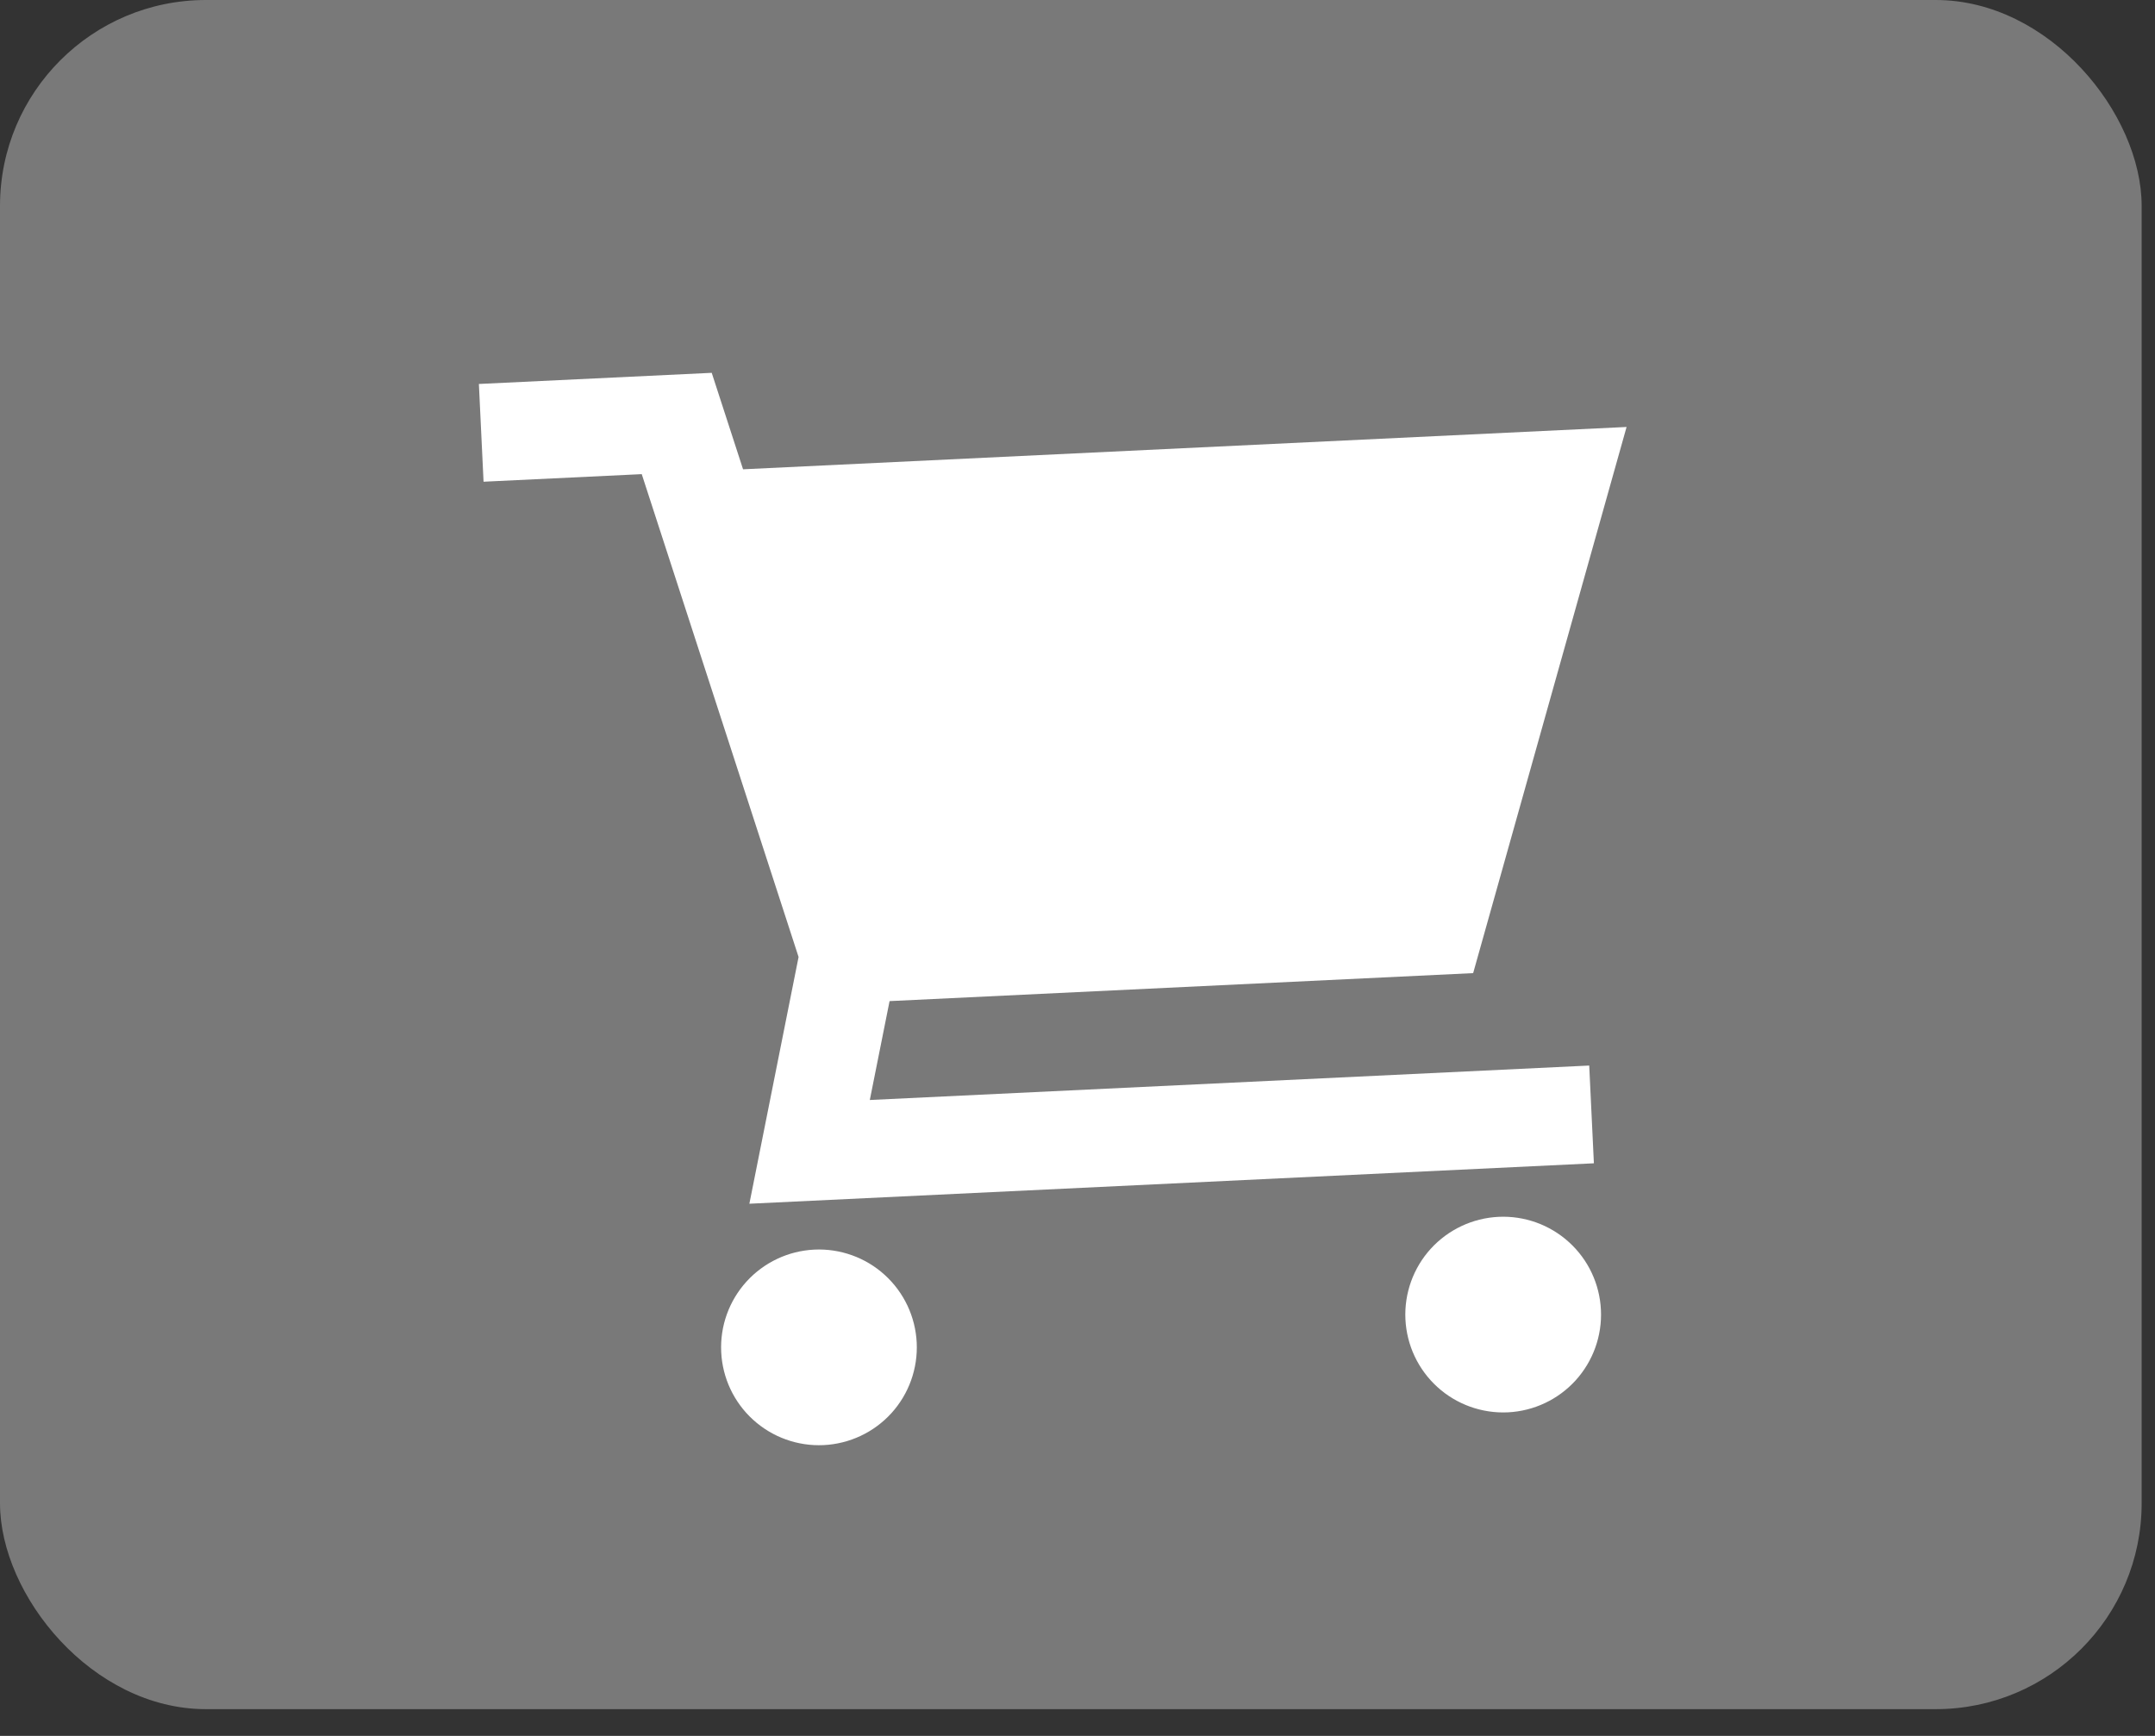<svg width="72" height="58" viewBox="0 0 72 58" fill="none" xmlns="http://www.w3.org/2000/svg">
<rect x="0" y="0" width="72" height="58" fill="#333333" stroke="none"/>
<rect width="71.554" height="57.106" rx="6.88" fill="white" fill-opacity="0.34"/>
<path d="M16 12.829L23.779 12.457L24.826 15.68L54.345 14.266L49.219 32.514L29.721 33.449L29.061 36.753L53.097 35.602L53.253 38.868L25.037 40.219L26.681 31.975L21.441 15.842L16.156 16.095L16 12.829ZM24.096 45.174C24.054 44.308 24.359 43.461 24.942 42.819C25.525 42.178 26.339 41.794 27.205 41.752C28.071 41.711 28.919 42.015 29.56 42.598C30.202 43.181 30.586 43.995 30.628 44.862C30.669 45.728 30.365 46.575 29.782 47.217C29.198 47.858 28.384 48.242 27.518 48.284C26.652 48.325 25.805 48.021 25.163 47.438C24.521 46.855 24.137 46.041 24.096 45.174ZM46.956 44.079C46.915 43.213 47.219 42.366 47.802 41.724C48.386 41.083 49.2 40.699 50.066 40.657C50.932 40.616 51.779 40.92 52.421 41.503C53.063 42.086 53.447 42.9 53.488 43.767C53.53 44.633 53.225 45.48 52.642 46.122C52.059 46.763 51.245 47.147 50.379 47.189C49.513 47.23 48.665 46.926 48.024 46.343C47.382 45.76 46.998 44.946 46.956 44.079Z" fill="white"/>
</svg>
